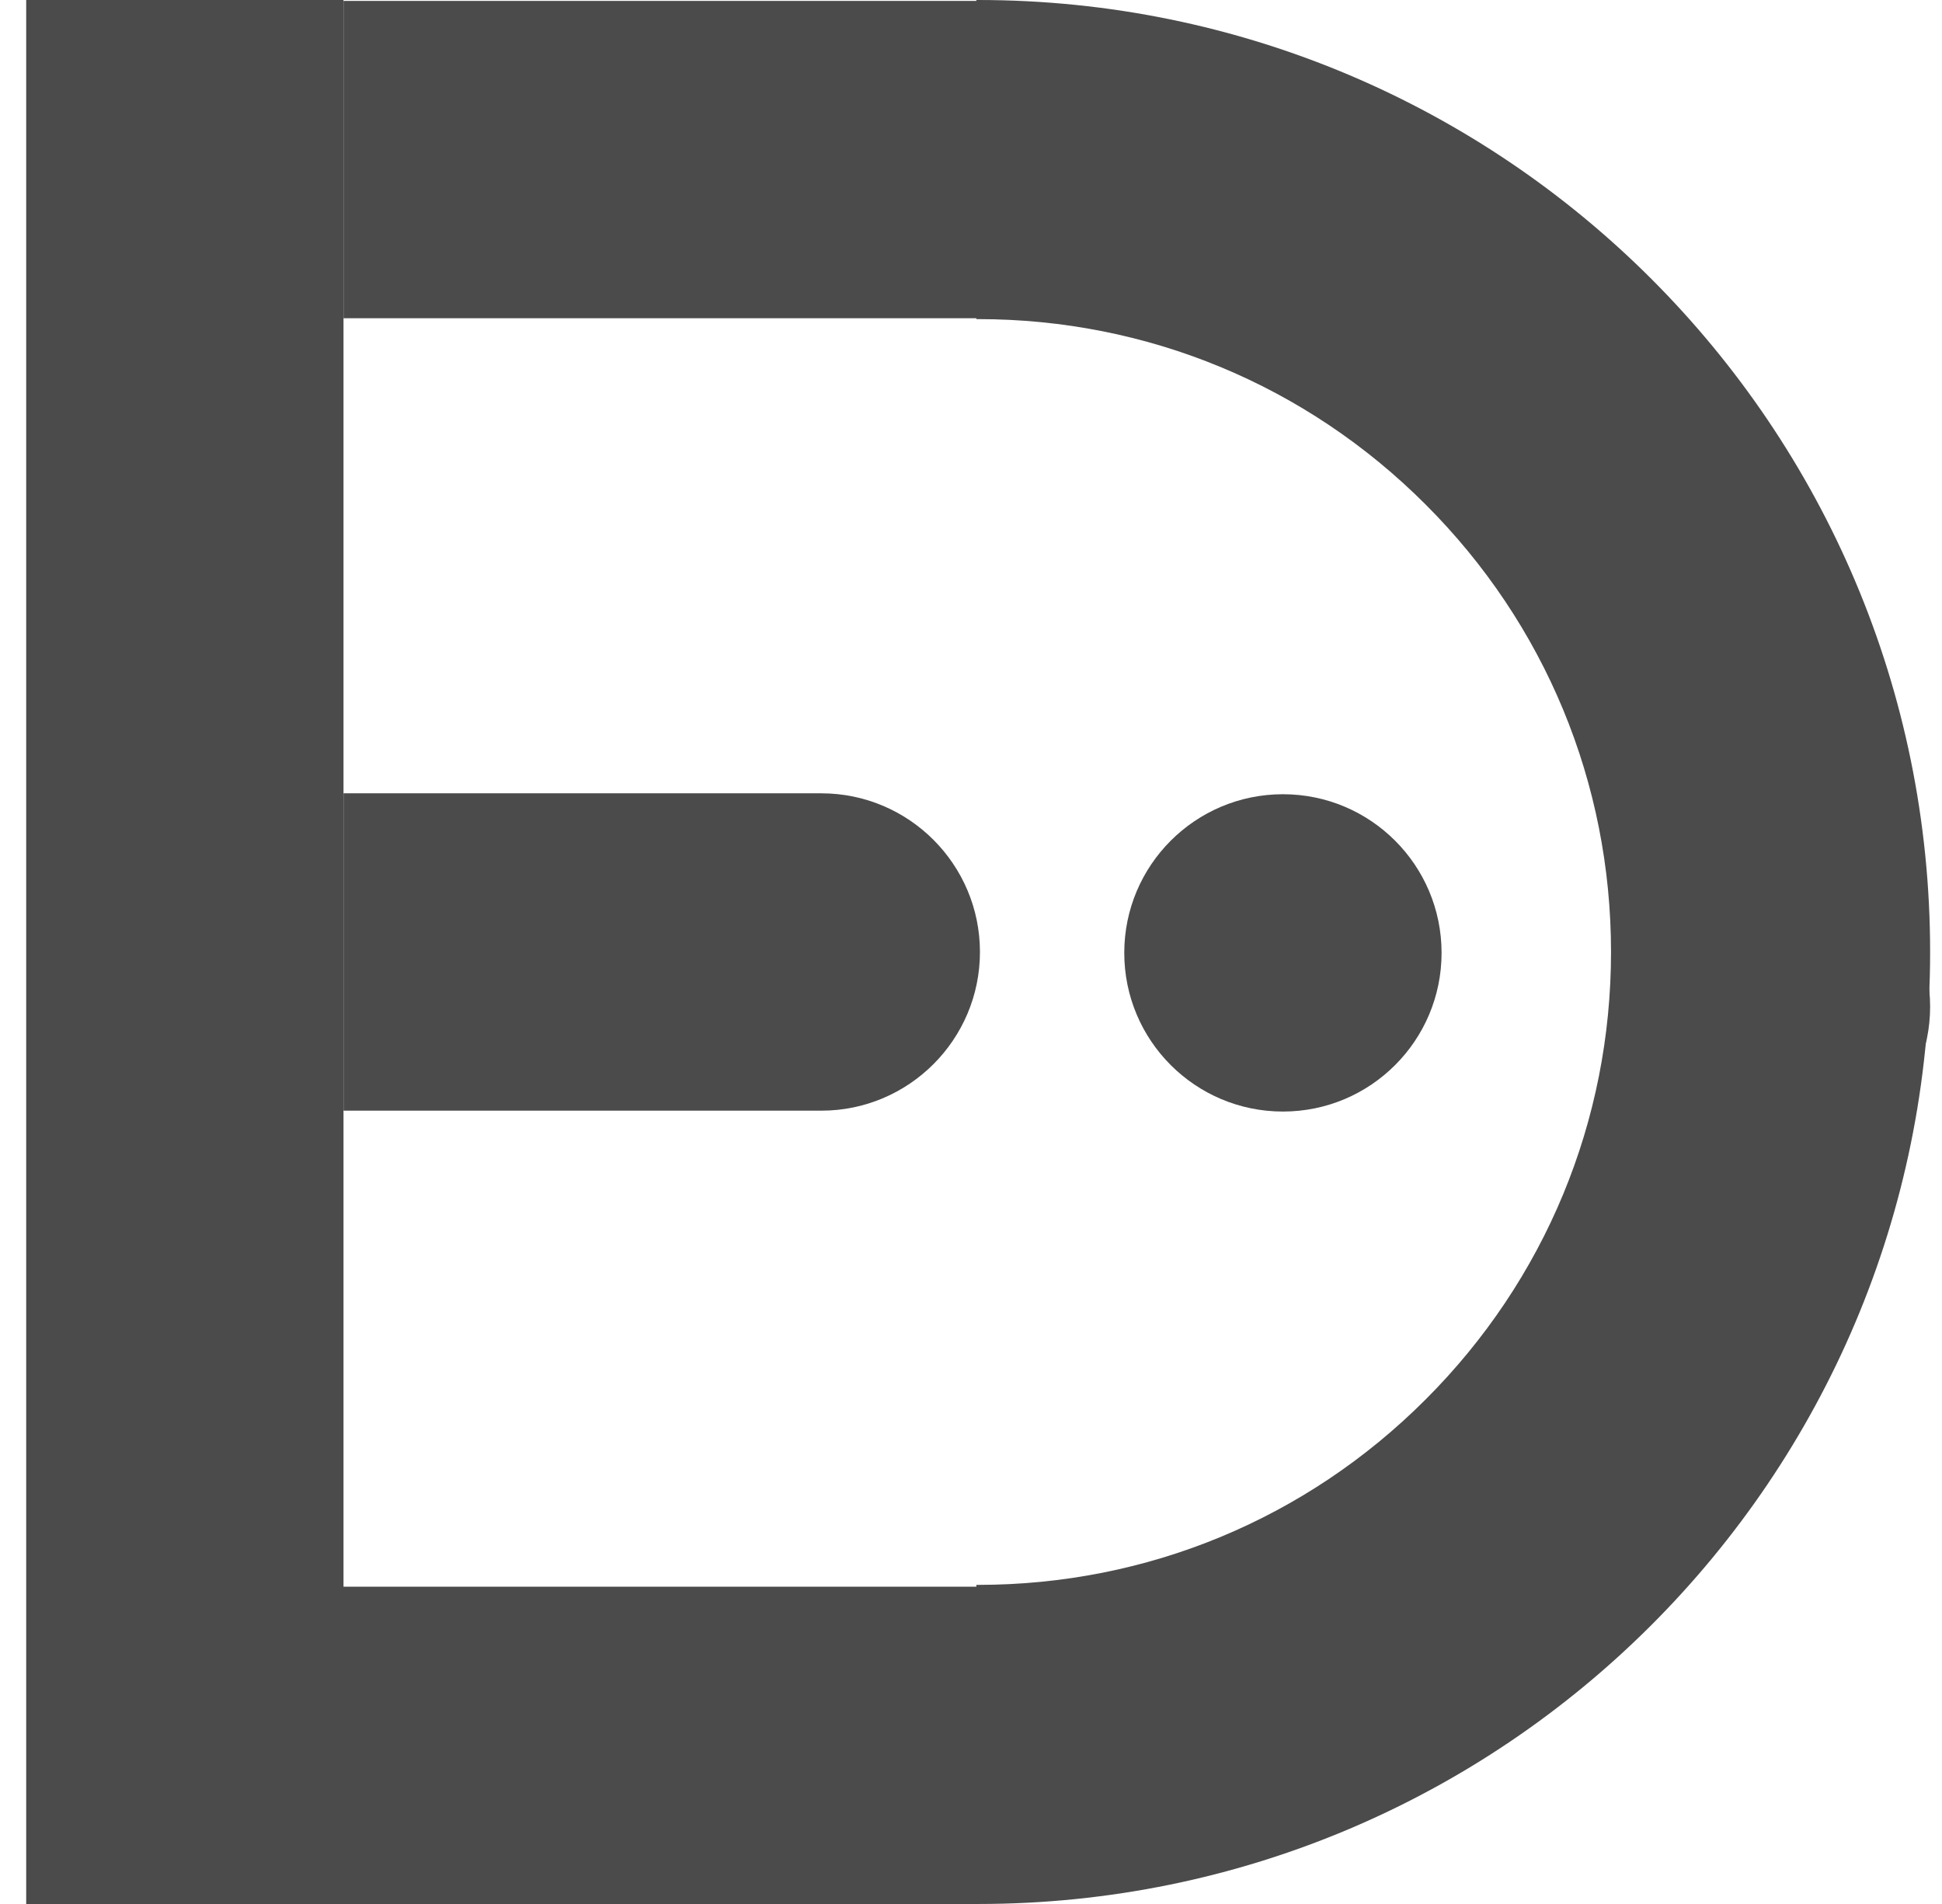 <?xml version="1.0" encoding="UTF-8"?> <svg xmlns="http://www.w3.org/2000/svg" width="51" height="50" viewBox="0 0 51 50" fill="none"><path d="M9.021 0H0.688V50H9.021V0Z" fill="#4B4B4B"></path><path d="M9.021 20.833H21.568C23.868 20.833 25.735 22.701 25.735 25C25.735 27.299 23.868 29.167 21.568 29.167H9.021V20.833Z" fill="#4B4B4B"></path><path d="M25.735 0.024H9.021V8.357H25.735V0.024Z" fill="#4B4B4B"></path><path d="M25.688 41.667H8.974V50H25.688V41.667Z" fill="#4B4B4B"></path><path d="M37.858 25.023C37.858 22.722 35.993 20.857 33.692 20.857C31.391 20.857 29.525 22.722 29.525 25.023C29.525 27.325 31.391 29.19 33.692 29.19C35.993 29.19 37.858 27.325 37.858 25.023Z" fill="#4B4B4B"></path><path d="M50.688 26.436C50.688 24.135 48.822 22.269 46.521 22.269C44.22 22.269 42.355 24.135 42.355 26.436C42.355 28.737 44.22 30.603 46.521 30.603C48.822 30.603 50.688 28.737 50.688 26.436Z" fill="#4B4B4B"></path><path d="M25.688 0H25.641V8.38H25.688C30.127 8.38 34.301 10.109 37.439 13.249C40.579 16.387 42.308 20.561 42.308 25C42.308 29.439 40.579 33.613 37.439 36.751C34.301 39.891 30.127 41.62 25.688 41.62H25.641V50H25.688C39.495 50 50.688 38.807 50.688 25C50.688 11.193 39.495 0 25.688 0Z" fill="#4B4B4B"></path></svg> 